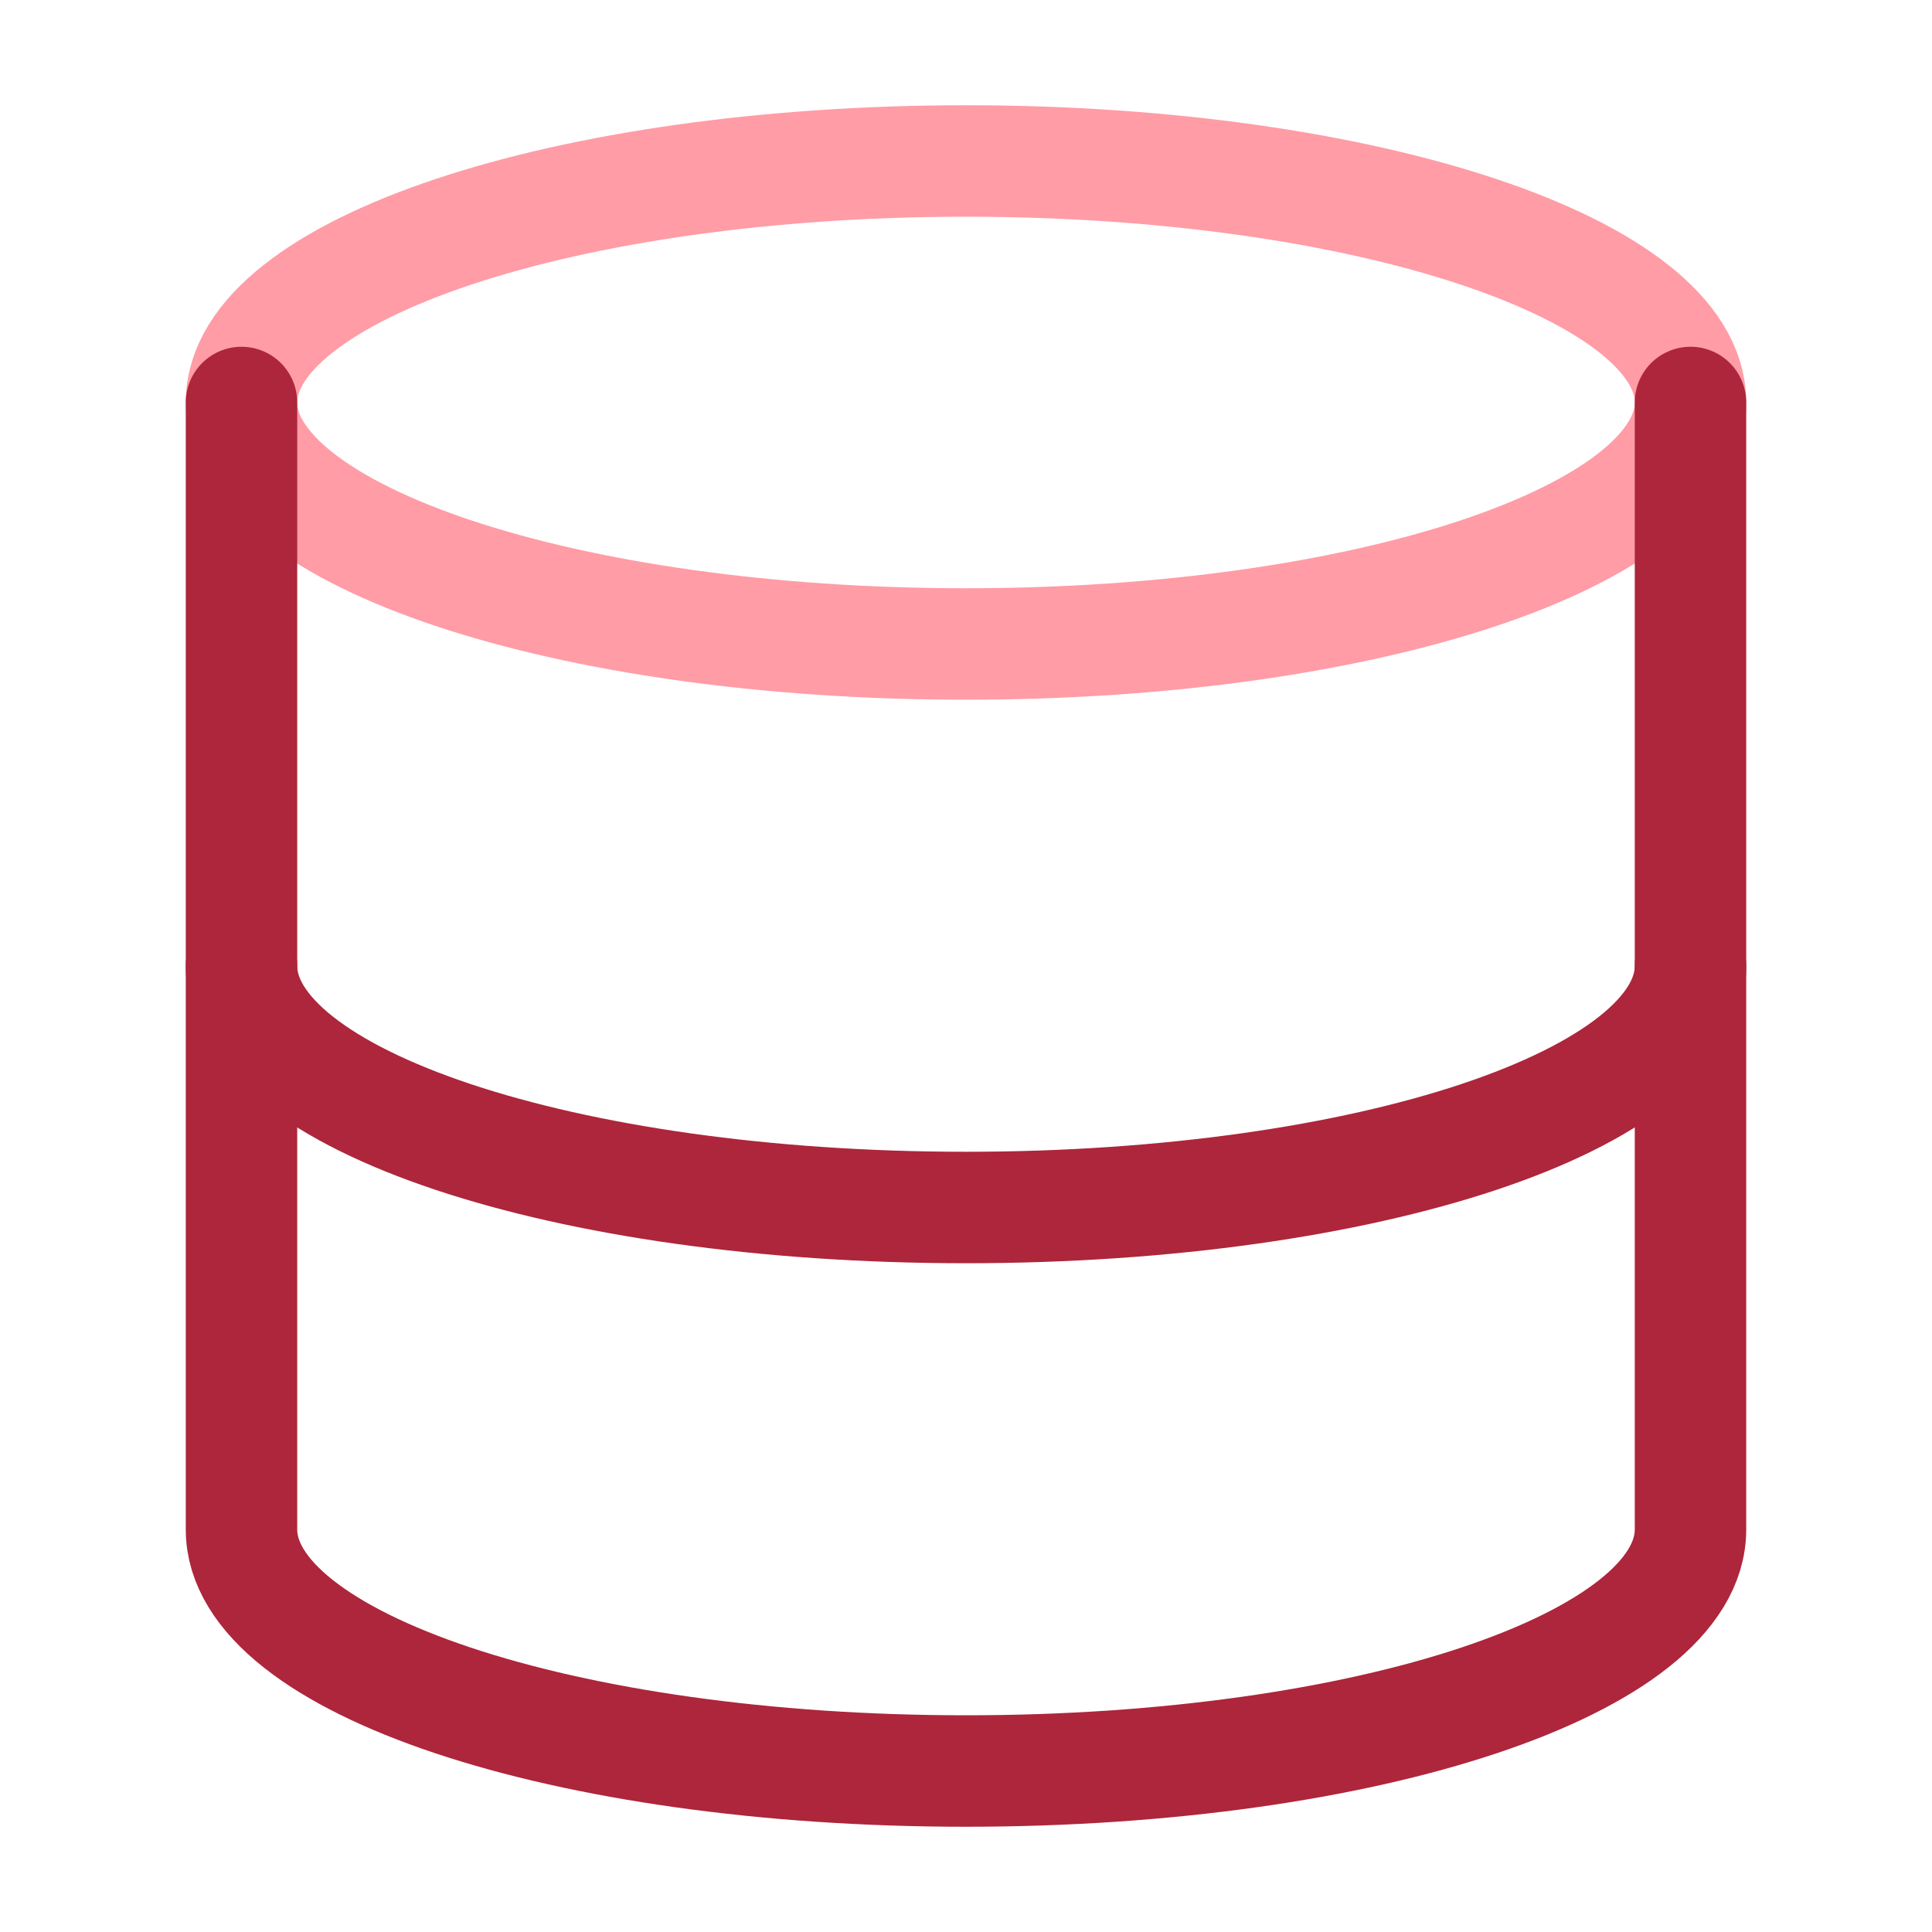 <svg id="SvgjsSvg1001" width="288" height="288" xmlns="http://www.w3.org/2000/svg" version="1.1" xmlns:xlink="http://www.w3.org/1999/xlink" xmlns:svgjs="http://svgjs.com/svgjs"><defs id="SvgjsDefs1002"></defs><g id="SvgjsG1008"><svg xmlns="http://www.w3.org/2000/svg" fill="none" viewBox="0 0 52 52" width="288" height="288"><path stroke="#ff9ca6" stroke-linecap="round" stroke-linejoin="round" stroke-width="3" d="M26 17.333C36.77 17.333 45.5 14.423 45.5 10.833C45.5 7.244 36.77 4.333 26 4.333C15.23 4.333 6.5 7.244 6.5 10.833C6.5 14.423 15.23 17.333 26 17.333Z" class="colorStrokeF36EFF svgStroke"></path><path stroke="#ad263b" stroke-linecap="round" stroke-linejoin="round" stroke-width="3" d="M45.5 26C45.5 29.597 36.833 32.5 26 32.5C15.167 32.5 6.5 29.597 6.5 26" class="colorStroke446DFF svgStroke"></path><path stroke="#ad263b" stroke-linecap="round" stroke-linejoin="round" stroke-width="3" d="M6.5 10.833V41.167C6.5 44.763 15.167 47.667 26 47.667C36.833 47.667 45.5 44.763 45.5 41.167V10.833" class="colorStroke446DFF svgStroke"></path></svg></g></svg>
